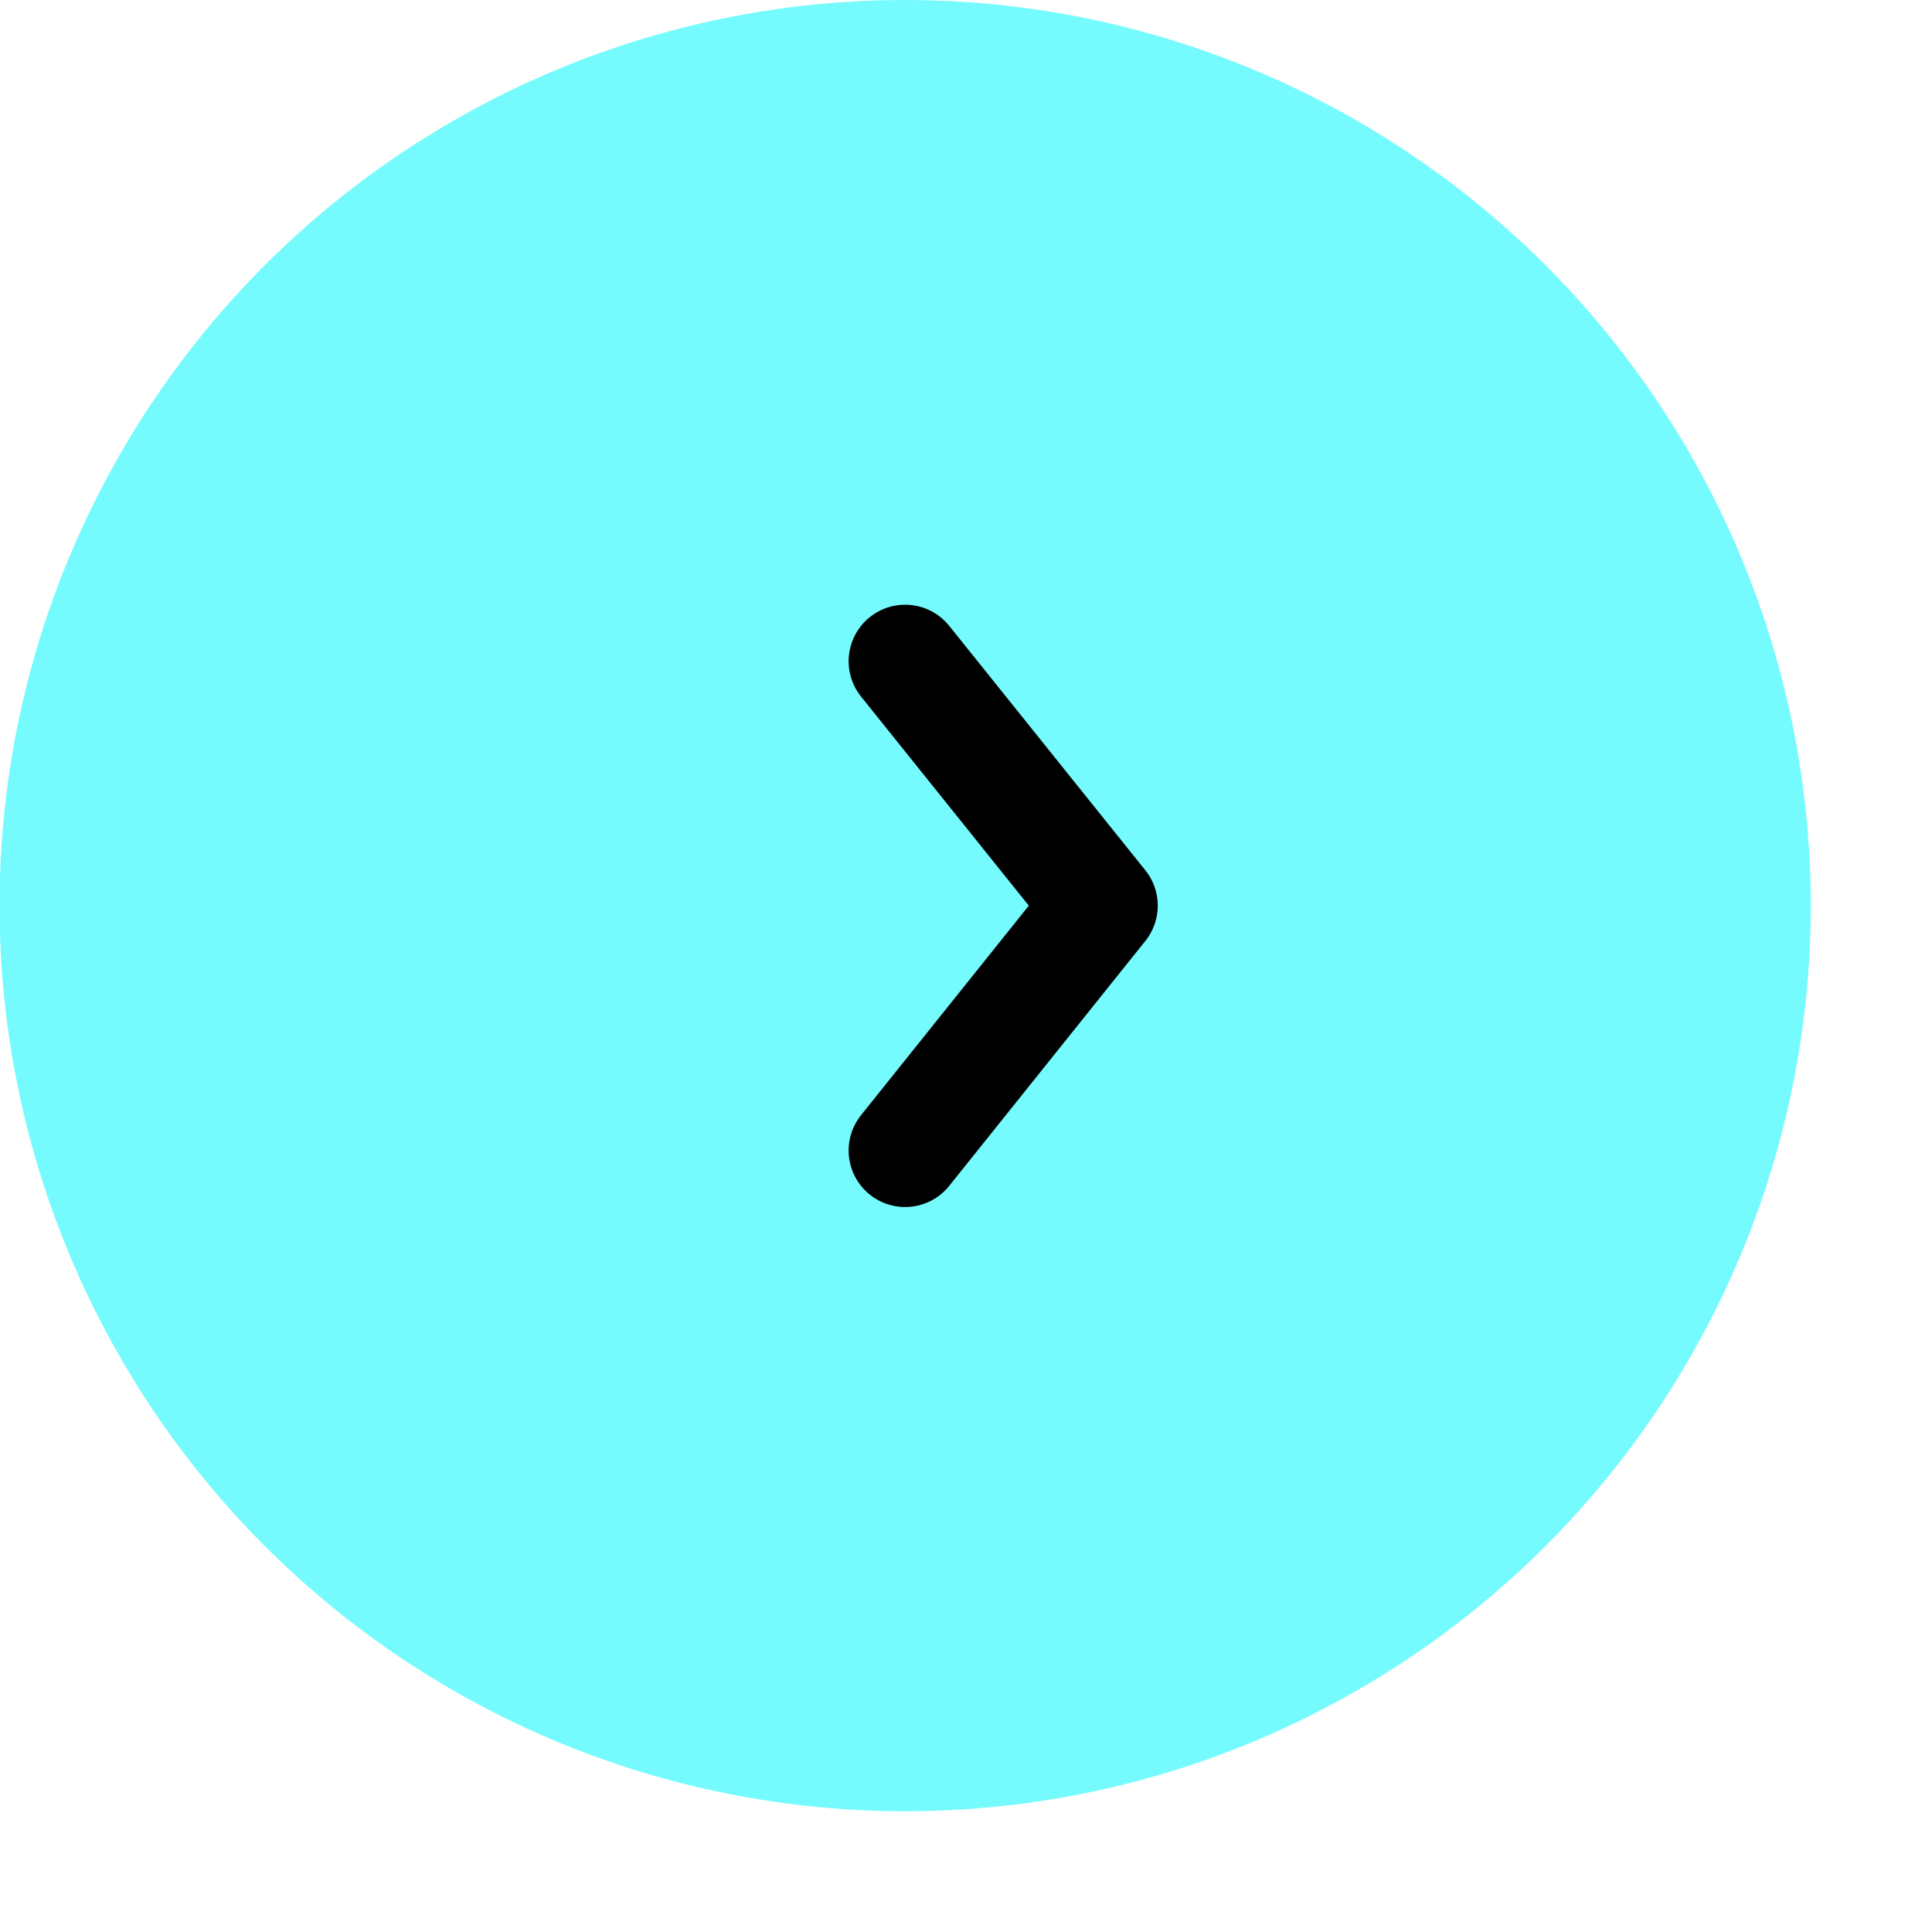 <?xml version="1.0" encoding="utf-8"?>
<svg xmlns="http://www.w3.org/2000/svg" fill="none" height="100%" overflow="visible" preserveAspectRatio="none" style="display: block;" viewBox="0 0 4 4" width="100%">
<g id="Group 2">
<circle cx="1.874" cy="1.875" fill="#75FBFD" id="Ellipse 2" r="1.875"/>
<path d="M1.874 1.369L2.28 1.875L1.874 2.382" id="Vector 175" stroke="black" stroke-linecap="round" stroke-linejoin="round" stroke-width="0.234"/>
</g>
</svg>